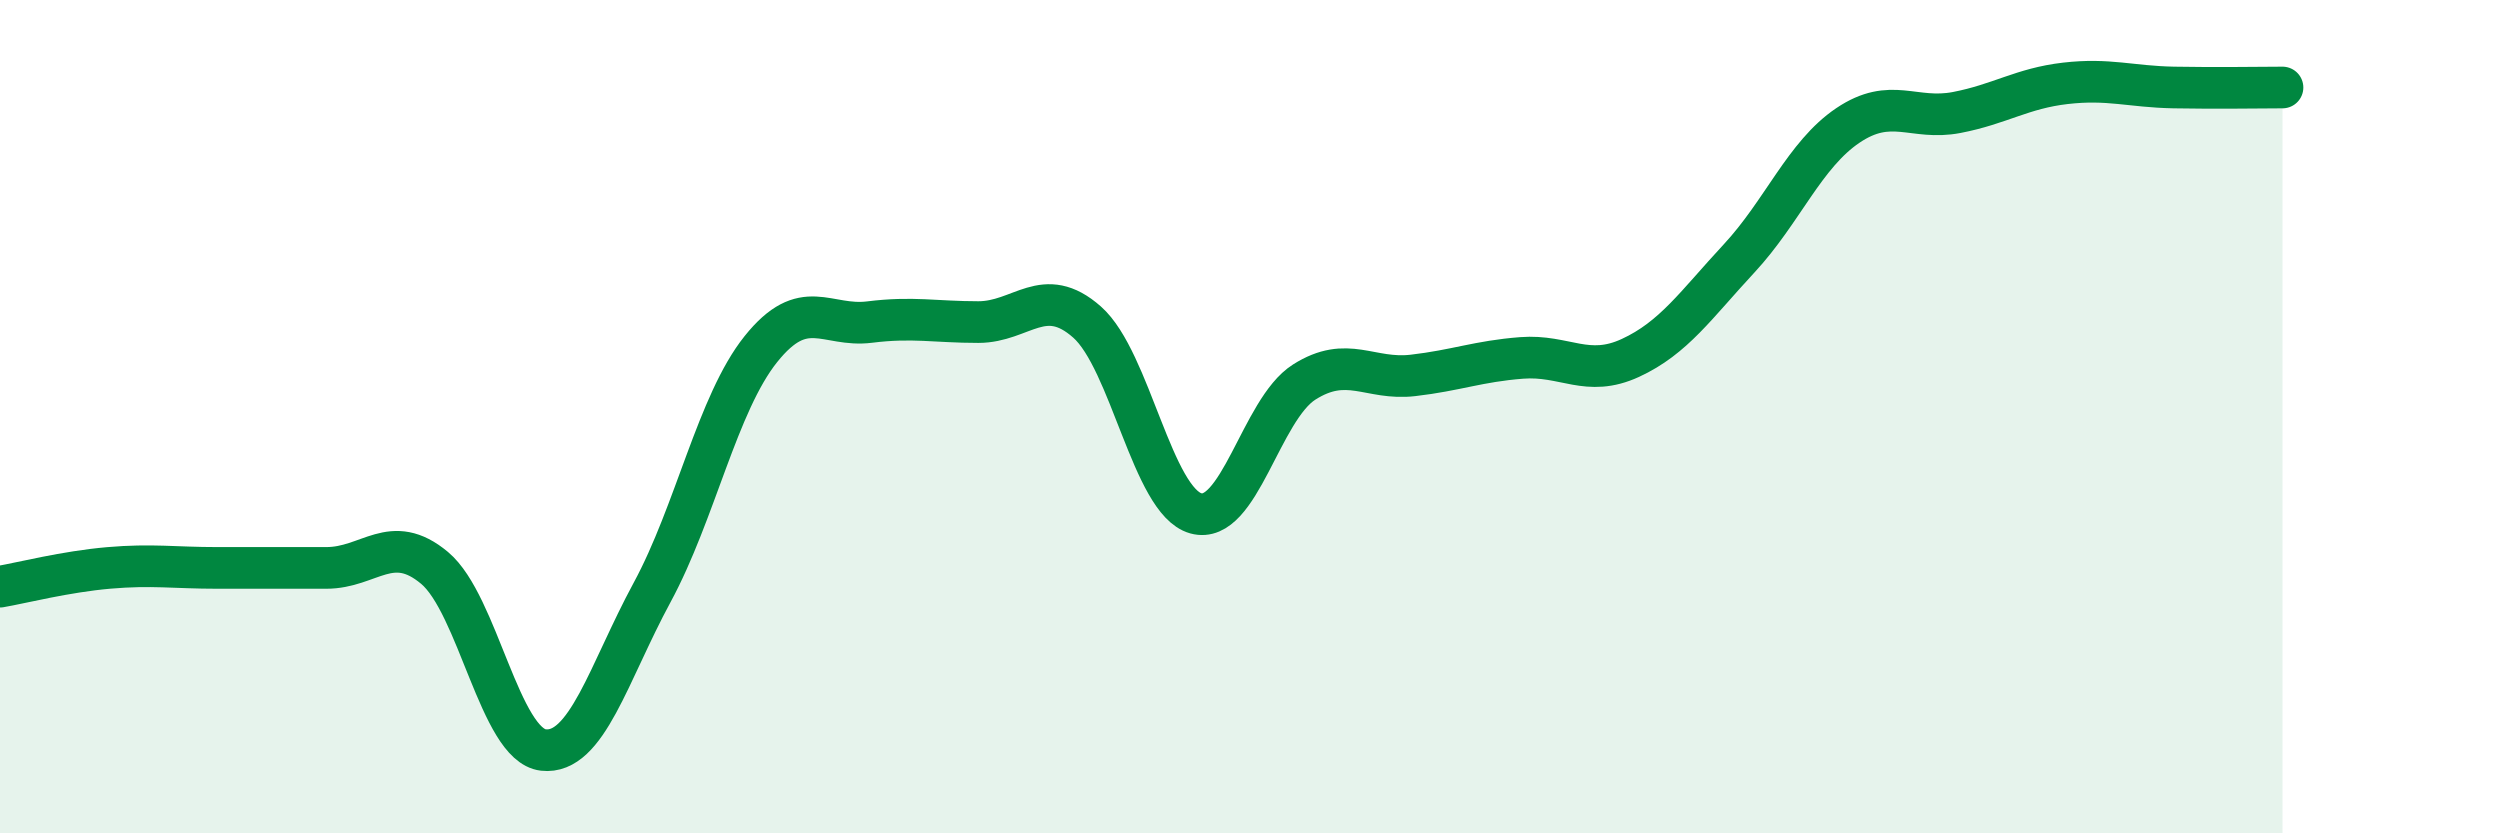 
    <svg width="60" height="20" viewBox="0 0 60 20" xmlns="http://www.w3.org/2000/svg">
      <path
        d="M 0,14.08 C 0.52,13.99 1.57,13.72 2.61,13.63 C 3.65,13.54 4.18,13.63 5.22,13.63 C 6.26,13.63 6.79,13.63 7.83,13.63 C 8.87,13.63 9.39,12.76 10.43,13.63 C 11.47,14.5 12,17.88 13.04,18 C 14.08,18.12 14.61,16.14 15.65,14.22 C 16.69,12.3 17.22,9.68 18.26,8.38 C 19.3,7.08 19.83,7.86 20.87,7.73 C 21.91,7.6 22.44,7.73 23.48,7.73 C 24.52,7.73 25.05,6.81 26.09,7.73 C 27.13,8.65 27.66,12.03 28.7,12.32 C 29.74,12.61 30.26,9.83 31.3,9.17 C 32.34,8.51 32.87,9.13 33.91,9.01 C 34.95,8.89 35.48,8.67 36.52,8.59 C 37.56,8.51 38.09,9.07 39.13,8.59 C 40.17,8.11 40.7,7.32 41.74,6.2 C 42.78,5.08 43.31,3.71 44.35,3.01 C 45.39,2.31 45.92,2.9 46.96,2.7 C 48,2.5 48.53,2.12 49.57,2 C 50.61,1.88 51.13,2.08 52.17,2.1 C 53.21,2.12 54.26,2.1 54.78,2.1L54.78 20L0 20Z"
        fill="#008740"
        opacity="0.1"
        stroke-linecap="round"
        stroke-linejoin="round"
      />
      <path
        d="M 0,14.08 C 0.52,13.99 1.57,13.72 2.61,13.63 C 3.65,13.54 4.18,13.63 5.22,13.63 C 6.26,13.63 6.79,13.63 7.83,13.63 C 8.87,13.63 9.39,12.76 10.43,13.63 C 11.47,14.5 12,17.88 13.04,18 C 14.08,18.12 14.61,16.14 15.65,14.22 C 16.69,12.3 17.22,9.68 18.26,8.38 C 19.3,7.08 19.83,7.86 20.87,7.73 C 21.91,7.6 22.44,7.73 23.48,7.73 C 24.52,7.73 25.05,6.81 26.09,7.73 C 27.13,8.65 27.66,12.03 28.7,12.32 C 29.74,12.61 30.26,9.83 31.3,9.17 C 32.34,8.51 32.87,9.13 33.91,9.01 C 34.95,8.89 35.48,8.67 36.52,8.59 C 37.56,8.51 38.09,9.07 39.13,8.59 C 40.17,8.11 40.7,7.32 41.74,6.2 C 42.78,5.08 43.31,3.71 44.35,3.01 C 45.39,2.31 45.92,2.9 46.96,2.7 C 48,2.5 48.53,2.12 49.57,2 C 50.61,1.88 51.13,2.08 52.17,2.1 C 53.21,2.12 54.26,2.1 54.78,2.1"
        stroke="#008740"
        stroke-width="1"
        fill="none"
        stroke-linecap="round"
        stroke-linejoin="round"
      />
    </svg>
  